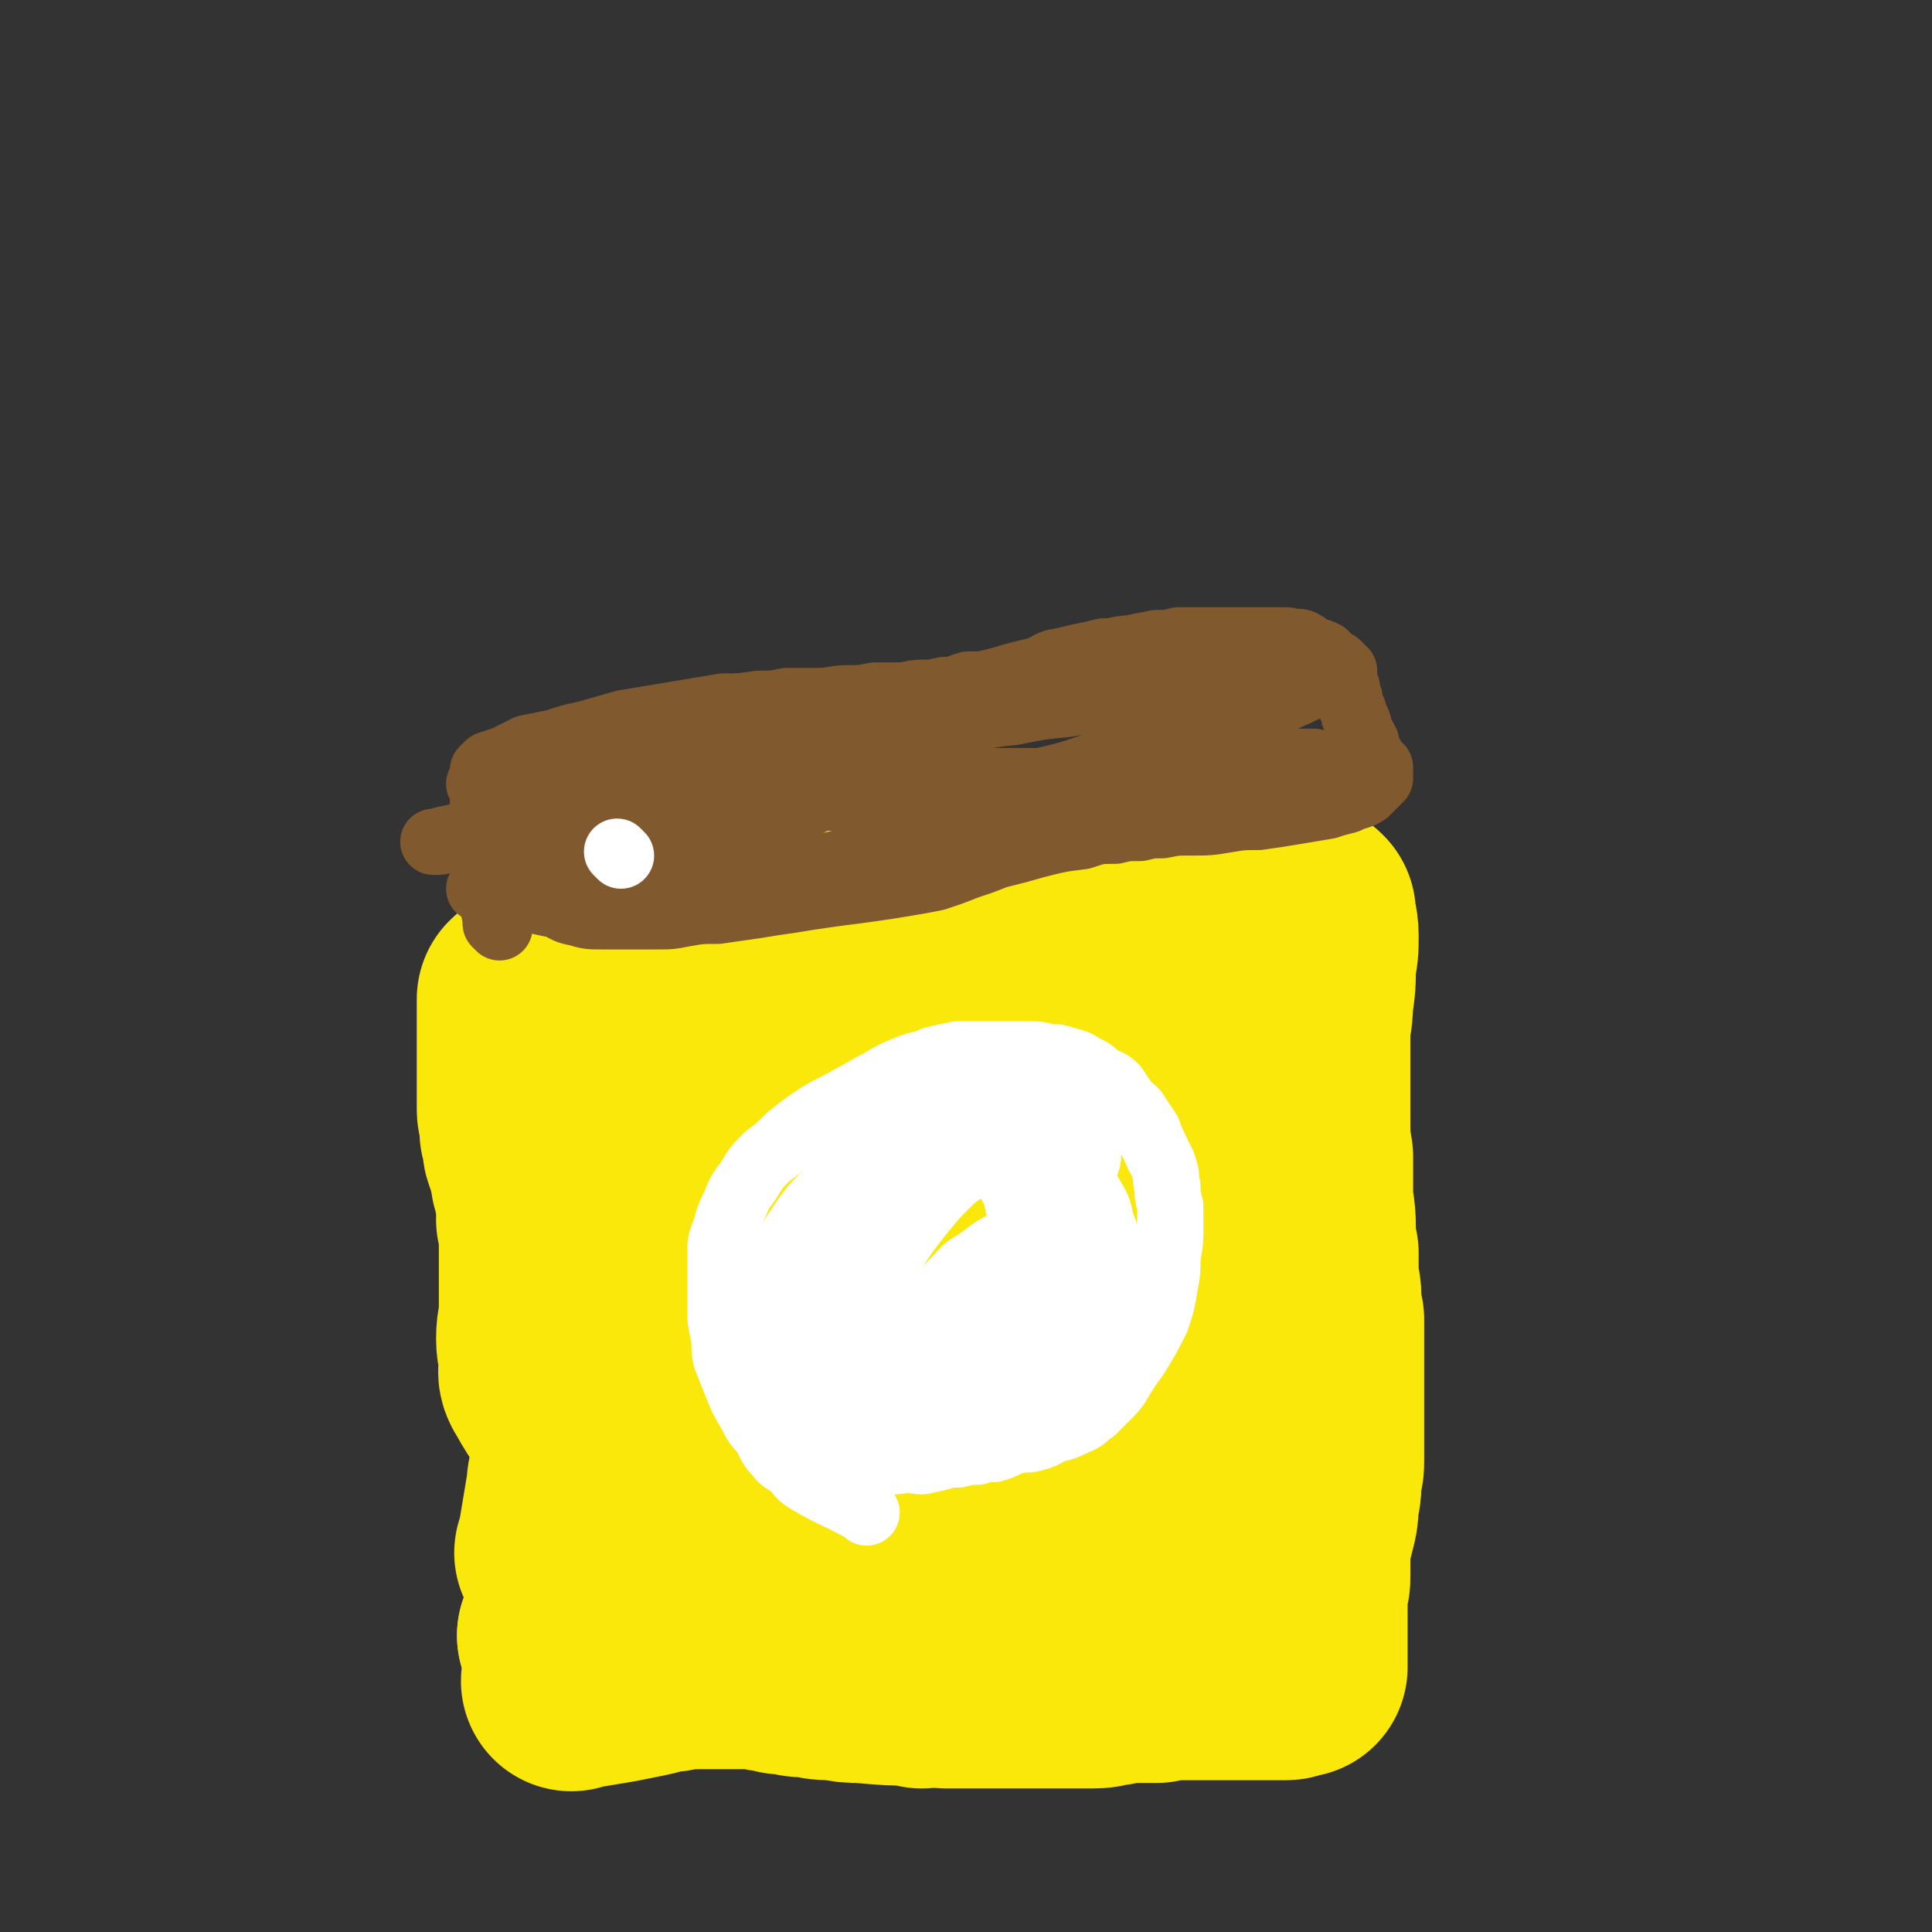 <svg viewBox='0 0 700 700' version='1.1' xmlns='http://www.w3.org/2000/svg' xmlns:xlink='http://www.w3.org/1999/xlink'><rect x="0" y="0" width="700" height="700" fill="#333333" stroke="none"/><g fill='none' stroke='#000000' stroke-width='6' stroke-linecap='round' stroke-linejoin='round'><path d='M180,316c-1,-1 -1,-1 -1,-1 -1,-1 0,0 0,0 2,13 2,13 3,26 0,6 -1,6 -1,11 0,6 0,6 -1,13 0,5 0,5 -1,11 0,6 0,6 -1,12 0,5 0,5 0,11 0,6 0,6 0,13 0,6 0,6 0,12 0,5 0,5 0,10 0,5 0,5 0,10 0,5 0,5 0,11 0,5 0,5 0,10 0,5 0,5 0,10 0,5 0,5 0,10 0,4 1,4 1,9 0,4 0,4 0,9 0,3 0,3 0,6 0,3 0,3 0,6 0,2 0,2 0,5 0,3 0,3 0,5 0,3 0,3 -1,5 0,3 0,3 0,5 0,4 0,4 -1,7 0,4 0,4 -1,7 0,4 0,4 -1,7 0,4 0,4 0,8 0,3 -1,3 -1,7 0,2 1,2 1,5 0,1 0,1 0,3 0,1 0,1 0,3 0,1 0,1 0,2 0,1 0,1 0,3 0,1 0,1 0,2 0,2 0,2 0,3 0,1 0,1 0,2 0,1 0,1 0,2 0,1 0,1 0,2 0,0 0,0 0,1 0,1 0,1 0,2 0,0 0,0 0,0 0,0 0,0 0,0 0,0 0,0 1,0 0,0 1,0 1,0 1,0 1,0 2,1 1,1 0,1 2,2 1,0 2,0 4,1 2,1 2,1 4,2 2,1 3,1 5,2 4,1 4,1 8,2 5,0 5,0 11,0 6,0 6,0 12,0 7,0 7,0 14,0 7,0 7,0 14,-1 6,0 6,-1 13,-2 4,0 5,0 9,-1 4,0 4,0 8,-1 4,0 4,-1 8,-1 5,0 5,1 9,1 5,0 5,0 9,0 5,0 5,0 9,0 5,0 5,1 9,2 4,0 4,0 8,0 3,0 3,0 6,0 2,0 2,0 5,0 3,0 3,0 6,0 3,0 3,0 7,0 4,0 4,0 7,0 5,0 5,0 9,0 4,0 4,0 8,0 5,0 5,0 9,0 4,0 4,0 8,0 4,0 4,0 7,0 4,0 4,-1 8,-2 3,0 3,0 6,0 2,0 2,0 4,0 2,0 2,0 5,0 1,0 1,0 3,0 2,0 2,0 4,0 2,0 2,0 4,0 3,0 3,0 6,0 2,0 2,0 5,0 3,0 3,0 5,0 3,0 3,0 5,0 2,0 2,0 4,0 3,0 3,0 5,0 2,0 2,0 4,0 2,0 2,0 4,0 3,0 3,0 5,0 1,0 1,0 3,0 1,0 1,0 3,0 0,0 0,0 0,0 1,0 1,0 2,0 0,0 0,0 1,0 0,0 0,0 0,0 0,0 0,0 0,0 1,0 1,0 1,0 1,0 1,0 1,-1 1,-1 1,-1 1,-2 1,-4 1,-4 2,-7 0,-6 0,-6 0,-11 0,-8 0,-8 0,-15 0,-8 0,-8 0,-15 0,-6 0,-6 -1,-12 0,-5 0,-5 0,-11 0,-4 -1,-4 -1,-8 0,-6 0,-6 0,-11 0,-6 0,-6 0,-12 0,-7 0,-7 0,-13 0,-8 0,-8 0,-15 0,-8 0,-8 0,-15 0,-6 0,-6 0,-13 0,-5 0,-5 0,-10 0,-5 0,-5 0,-9 0,-3 0,-3 0,-6 0,-3 0,-3 0,-6 0,-2 0,-2 -1,-4 0,-3 0,-3 -1,-6 -1,-3 -1,-3 -1,-5 -1,-4 0,-4 -1,-7 -1,-3 -1,-3 -2,-7 0,-3 0,-3 -1,-6 0,-3 0,-3 -1,-6 0,-3 0,-3 -2,-7 0,-2 -1,-1 -1,-3 0,-1 0,-1 0,-3 0,0 0,0 0,0 0,0 0,0 0,0 0,-1 0,-1 0,-1 0,-1 0,0 -1,-1 0,0 0,0 0,-1 0,0 -1,0 -1,-1 0,0 0,-1 0,-2 0,-1 -1,-1 -1,-3 -1,-2 0,-2 -1,-4 -1,-3 -1,-3 -2,-5 0,-2 0,-2 0,-5 0,-1 0,-1 0,-3 0,-3 0,-3 0,-5 0,-2 0,-2 0,-5 0,-2 0,-2 0,-4 0,-1 0,-1 0,-3 0,-1 0,-1 0,-1 0,-1 0,-1 0,-1 0,-1 0,-1 0,-2 0,-1 0,-1 0,-2 0,-2 0,-2 0,-4 0,-1 0,-2 0,-2 '/><path d='M190,331c-1,-1 -1,-1 -1,-1 -1,-1 0,0 0,0 13,0 13,0 26,-1 5,0 5,0 10,-1 5,-1 5,-1 10,-3 5,-1 5,-1 10,-2 5,-1 5,-1 11,-2 6,-1 6,-2 13,-3 6,0 6,0 13,-1 6,0 6,0 12,-1 6,0 6,-1 13,-1 5,0 5,0 10,0 5,0 5,0 9,0 5,0 5,0 10,0 6,0 6,0 11,0 5,0 5,0 9,0 5,0 5,0 9,0 5,0 5,0 9,0 5,0 5,0 9,0 4,0 4,0 8,0 4,0 4,0 8,0 5,0 5,0 9,0 5,0 5,0 9,0 5,0 5,0 10,0 4,0 4,0 8,0 4,0 4,0 9,-1 3,0 3,0 7,0 3,0 3,0 7,0 3,0 3,-1 5,-1 2,0 2,0 4,0 1,0 1,0 3,0 0,0 0,0 1,0 0,0 0,0 1,0 1,0 1,0 2,0 0,0 0,0 0,0 1,0 1,0 2,-1 1,-1 1,-1 3,-2 3,-1 3,-1 6,-2 3,-2 2,-3 5,-5 1,0 2,0 2,0 '/><path d='M195,328c-1,-1 -1,-1 -1,-1 -1,-1 0,0 0,0 0,0 0,0 0,0 0,-3 0,-3 -1,-7 0,-7 0,-7 -1,-14 0,-1 0,-1 0,-2 0,-1 0,-1 0,-2 0,-1 0,-1 0,-2 0,-1 0,-1 0,-3 0,-1 0,-1 0,-3 0,-1 0,-1 0,-3 0,-1 0,-1 0,-1 0,-1 0,-1 0,-2 0,-1 0,-1 0,-2 0,0 1,0 1,-1 0,-1 0,-1 0,-2 0,-1 0,-1 1,-2 1,-2 1,-2 2,-3 1,-2 1,-2 2,-3 0,-1 0,-1 1,-3 0,-1 0,-1 1,-2 0,0 0,0 0,-1 0,0 0,0 0,0 0,-1 0,-1 1,-1 2,-1 2,-1 4,-2 0,0 0,0 1,0 '/><path d='M213,266c-1,-1 -1,-1 -1,-1 -1,-1 0,0 0,0 13,0 13,1 25,-1 5,0 5,-1 10,-2 6,-1 6,-1 12,-2 6,0 6,0 12,-1 7,-1 7,-1 14,-1 7,0 7,0 13,0 6,0 6,0 13,-1 5,0 5,0 11,0 5,0 5,-1 10,-1 5,0 5,0 9,0 5,0 5,0 10,0 6,0 6,0 12,0 6,0 6,0 12,0 6,0 6,0 13,0 5,0 5,0 10,0 5,0 5,0 9,0 5,0 5,-1 9,-2 5,-1 5,-1 10,-2 5,-1 5,0 10,-2 5,-1 5,-1 10,-2 4,-1 4,-1 8,-1 4,0 4,-1 8,-1 3,0 3,1 5,1 1,0 1,0 3,0 1,0 1,0 2,0 1,0 1,0 2,0 1,0 1,0 2,0 0,0 0,0 1,0 1,0 1,0 2,0 1,0 1,0 2,0 0,0 0,0 1,0 1,0 1,0 3,0 1,0 1,0 2,0 1,0 1,0 2,0 0,0 0,0 1,0 1,0 1,0 2,0 0,0 0,0 0,0 1,1 1,1 1,2 0,0 0,1 0,2 0,0 1,0 1,0 1,2 0,2 0,3 0,3 0,3 -1,6 0,4 -1,4 -2,8 -1,4 -1,4 -3,9 -1,4 -1,4 -2,8 -1,4 -1,4 -2,9 -1,3 -1,3 -2,7 0,3 0,3 0,5 0,3 -1,3 -1,5 0,3 1,3 1,5 0,3 0,3 0,5 0,2 0,2 0,4 0,1 0,1 0,2 0,2 0,2 0,4 0,2 1,2 2,4 0,1 0,1 0,1 '/></g>
<g fill='none' stroke='#FAE80B' stroke-width='6' stroke-linecap='round' stroke-linejoin='round'><path d='M230,541c-1,-1 -1,-1 -1,-1 -1,-1 0,0 0,0 0,0 0,0 0,0 2,-16 3,-16 5,-33 0,-6 0,-6 1,-13 0,-8 1,-8 1,-16 0,-8 0,-8 0,-16 0,-7 1,-7 1,-14 0,-6 0,-6 0,-12 0,-5 0,-5 0,-9 0,-4 0,-4 -1,-8 0,-3 0,-3 0,-6 0,-3 0,-3 -1,-5 -1,-3 -1,-3 -2,-6 -1,-3 -1,-2 -2,-5 0,-3 0,-3 -1,-6 0,-4 0,-4 -2,-7 -1,-5 -2,-5 -3,-9 -1,-4 0,-4 -1,-8 0,-3 0,-3 0,-6 0,-2 0,-2 0,-4 0,-1 0,-1 0,-2 0,0 0,-1 0,0 -2,4 -2,5 -4,11 -1,8 -1,8 -2,16 0,7 0,7 0,15 0,8 0,8 0,15 0,7 0,7 0,14 0,6 0,6 0,12 0,6 0,6 1,12 1,6 1,6 2,12 0,7 0,7 1,14 0,7 0,7 0,13 0,6 0,6 0,12 0,4 1,4 1,9 0,4 0,4 0,8 0,3 0,3 0,7 0,3 0,3 0,6 0,2 0,2 0,4 0,1 0,1 0,3 0,0 0,0 0,0 0,1 1,1 1,1 0,0 0,0 0,0 '/></g>
<g fill='none' stroke='#FAE80B' stroke-width='80' stroke-linecap='round' stroke-linejoin='round'><path d='M228,549c-1,-1 -1,-1 -1,-1 -1,-1 0,0 0,0 0,0 0,0 0,0 -3,-14 -3,-14 -6,-28 -1,-9 -1,-10 -2,-19 0,-12 -1,-12 -1,-24 0,-14 0,-14 1,-28 1,-14 1,-14 2,-27 2,-12 2,-12 4,-24 2,-9 2,-9 4,-18 1,-6 1,-6 3,-13 1,-4 0,-4 2,-8 0,-2 1,-2 1,-3 0,-1 0,-1 0,-2 0,0 0,0 0,0 1,4 1,4 2,9 0,6 0,6 1,11 0,5 0,5 0,11 0,6 1,6 1,13 0,7 0,7 0,14 0,8 0,8 0,16 0,9 0,9 -1,18 0,8 0,8 -1,17 0,8 0,8 -1,17 0,9 -1,9 -2,18 -1,7 -1,7 -2,14 0,6 0,6 -1,12 0,6 0,6 -1,11 -1,5 -1,5 -2,10 0,4 0,4 0,8 0,2 -1,2 -1,4 0,1 0,1 0,2 0,0 0,0 0,0 2,1 2,0 4,0 4,0 4,0 8,0 5,0 5,0 9,0 5,0 5,0 9,0 4,0 4,0 7,0 4,0 4,0 8,0 4,0 4,0 7,0 5,0 4,1 8,1 4,0 4,0 8,1 3,0 3,0 6,0 3,0 3,0 5,0 2,0 2,0 4,0 3,0 3,0 5,0 2,0 2,0 4,0 2,0 2,0 4,0 1,0 1,0 3,0 1,0 1,0 2,0 1,0 1,0 2,0 0,0 0,0 0,0 1,0 1,0 2,0 1,0 1,0 3,1 2,0 2,0 5,0 3,0 3,1 5,1 3,0 3,0 5,1 2,0 2,0 4,0 3,0 3,1 5,1 2,0 2,0 4,0 3,0 3,0 5,0 3,0 3,0 5,0 2,0 2,0 4,0 2,0 2,0 3,0 1,0 1,0 2,0 1,0 1,0 2,0 1,0 1,1 2,1 1,1 1,1 3,1 1,0 1,0 2,1 1,0 1,0 3,0 1,0 1,0 2,1 1,0 1,0 2,1 1,0 1,0 3,1 1,0 1,1 2,1 1,0 1,0 2,0 1,0 1,0 2,0 2,0 2,0 4,0 2,0 2,0 4,1 1,0 1,0 3,0 1,0 1,0 3,0 0,0 0,0 1,0 0,0 0,0 1,0 0,0 0,0 1,0 0,0 0,0 0,0 1,0 1,0 2,0 1,0 1,1 2,1 1,0 1,0 3,0 1,0 1,0 3,0 1,0 1,0 2,0 1,0 1,0 3,0 0,0 0,0 0,0 1,0 1,0 1,0 1,0 1,0 1,0 1,-2 1,-2 1,-4 0,-3 0,-3 0,-7 0,-4 1,-3 1,-8 0,-4 0,-4 0,-9 0,-5 0,-5 0,-11 0,-5 0,-5 0,-11 0,-4 0,-4 0,-9 0,-4 0,-4 0,-8 0,-3 0,-3 0,-6 0,-3 0,-3 0,-5 0,-3 0,-3 0,-5 0,-3 0,-3 0,-5 0,-2 0,-2 0,-4 0,-3 0,-3 0,-5 0,-2 0,-2 0,-5 0,-3 0,-3 0,-6 0,-3 0,-3 0,-7 0,-3 0,-3 0,-5 0,-3 0,-3 0,-5 0,-4 0,-4 0,-7 0,-3 0,-3 0,-6 0,-4 0,-4 0,-7 0,-4 0,-4 0,-8 0,-4 0,-4 0,-8 0,-4 0,-4 0,-8 0,-3 0,-3 0,-6 0,-2 0,-2 0,-5 0,-2 0,-2 1,-3 0,-2 0,-2 0,-4 0,-3 0,-3 0,-6 0,-2 0,-2 0,-4 0,-2 0,-2 0,-5 0,-1 0,-1 0,-3 0,-2 0,-2 0,-3 0,-1 0,-1 0,-2 0,-1 0,-1 -1,-3 0,0 0,0 -1,-1 -1,-1 0,-1 -2,-2 -1,0 -2,0 -3,-1 -2,0 -2,-1 -4,-2 -3,-1 -3,-1 -7,-1 -3,0 -3,0 -7,0 -3,0 -3,0 -7,0 -4,0 -4,0 -8,0 -3,0 -3,0 -7,0 -4,0 -4,0 -8,0 -4,0 -4,-1 -8,-1 -5,0 -5,1 -10,1 -4,0 -4,0 -9,0 -5,0 -5,-1 -9,0 -3,1 -3,1 -6,3 -4,1 -4,1 -7,2 -3,2 -3,1 -7,3 -3,1 -3,2 -7,3 -4,0 -4,0 -8,0 -3,0 -3,0 -6,1 -5,0 -4,0 -8,1 -4,0 -4,0 -8,1 -3,0 -3,0 -6,0 -3,0 -3,0 -5,0 -2,0 -2,0 -4,-1 -3,0 -3,1 -5,0 -2,0 -2,-1 -4,-2 -2,0 -2,0 -3,0 -2,-1 -2,-1 -3,-2 -2,-1 -2,0 -4,-2 -1,-1 -1,-1 -3,-3 0,0 0,0 0,0 0,0 0,0 0,0 '/><path d='M306,520c-1,-1 -1,-1 -1,-1 -1,-1 0,0 0,0 -12,-6 -14,-5 -25,-13 -4,-3 -3,-5 -6,-10 -3,-6 -3,-6 -5,-12 -2,-7 -2,-7 -3,-14 0,-6 0,-6 1,-13 1,-6 1,-6 4,-12 3,-6 3,-7 9,-12 6,-6 7,-6 15,-11 8,-4 8,-5 16,-8 7,-2 7,-2 14,-3 5,0 5,-1 11,0 5,1 5,0 9,3 5,2 5,3 8,7 3,5 3,6 4,12 2,7 2,8 1,15 -1,8 0,9 -4,17 -3,9 -4,9 -10,17 -4,7 -4,7 -10,13 -4,4 -5,4 -9,8 -4,2 -3,3 -7,4 -3,2 -3,2 -7,2 -4,0 -4,0 -8,0 -3,0 -3,0 -6,-2 -2,-1 -3,-2 -4,-5 -1,-4 0,-5 1,-9 2,-9 1,-10 5,-18 6,-11 6,-11 14,-20 8,-10 8,-10 18,-18 7,-7 7,-8 16,-13 7,-5 7,-5 15,-7 6,-2 7,-2 13,-2 5,0 5,0 10,1 5,2 5,2 8,5 4,4 4,4 6,10 3,6 2,6 3,12 1,8 0,8 0,16 0,8 0,9 -1,17 -1,9 0,9 -3,17 -2,7 -3,7 -6,13 -4,4 -4,4 -8,8 -3,2 -3,3 -7,4 -2,0 -3,0 -5,-2 -1,-1 -2,-1 -3,-3 -1,-4 0,-5 1,-9 1,-9 0,-9 2,-17 3,-9 3,-9 7,-18 3,-7 3,-7 7,-15 3,-6 3,-6 6,-13 2,-5 3,-5 5,-10 1,-2 2,-4 2,-4 '/><path d='M207,594c-1,-1 -1,-1 -1,-1 -1,-1 0,0 0,0 0,0 0,0 0,0 '/><path d='M207,594c-1,-1 -1,-1 -1,-1 -1,-1 0,0 0,0 0,0 0,0 0,0 12,-4 12,-4 24,-8 3,-1 3,0 7,-1 4,0 4,-1 7,-2 5,-1 4,-1 8,-2 4,-1 4,-1 7,-1 4,0 4,0 7,-1 4,0 4,-1 7,-1 3,0 3,0 6,-1 2,0 2,0 5,0 3,0 3,0 6,0 3,0 3,0 5,-1 3,0 3,0 6,-1 2,0 2,0 4,0 2,0 2,-1 4,-1 2,0 2,0 3,0 2,0 2,0 4,-1 3,-1 3,-1 6,-3 5,-2 5,-2 9,-4 1,0 2,0 3,0 '/><path d='M206,564c-1,-1 -1,-1 -1,-1 -1,-1 0,0 0,0 0,0 0,0 0,0 2,-12 2,-12 4,-24 0,-4 1,-4 2,-9 1,-4 0,-4 2,-9 1,-3 1,-4 2,-7 0,0 0,2 0,2 0,-1 0,-2 0,-3 '/><path d='M214,519c-1,-1 -1,-1 -1,-1 -1,-1 0,0 0,0 0,0 0,0 0,0 -7,-9 -8,-9 -13,-18 -2,-3 -1,-3 -1,-6 0,-5 -1,-5 -1,-9 0,-5 1,-5 1,-10 0,-5 0,-5 0,-9 0,-4 0,-4 0,-9 0,-2 0,-2 0,-5 0,-3 0,-3 0,-5 0,-3 0,-3 -1,-5 0,-3 0,-3 0,-5 0,-3 0,-3 -1,-6 0,-2 0,-2 -1,-4 0,-3 0,-3 -1,-5 0,-2 0,-2 -1,-4 -1,-2 -1,-2 -1,-4 0,-2 0,-2 -1,-4 0,-2 0,-2 0,-4 0,-2 -1,-2 -1,-4 0,-2 0,-2 0,-5 0,-1 0,-1 0,-3 0,-2 0,-2 0,-4 0,-1 0,-1 0,-3 0,-2 0,-2 0,-4 0,-2 0,-2 0,-4 0,-3 0,-3 0,-5 0,-2 0,-2 0,-4 0,-2 0,-2 0,-3 0,-1 0,-1 0,-2 0,-1 0,-1 0,-2 0,0 0,0 0,0 0,-1 0,-1 0,-1 1,-1 1,-1 2,-1 2,-1 2,-1 4,-2 5,-2 5,-2 10,-4 7,-3 7,-3 14,-6 5,-2 5,-1 11,-3 4,-1 4,-1 9,-2 4,-1 4,-1 9,-2 4,0 4,0 8,-1 4,0 4,0 8,0 3,0 3,0 7,0 4,0 4,0 8,0 3,0 3,0 6,0 3,0 3,0 7,0 3,0 3,0 6,0 3,0 3,0 7,0 3,0 3,0 6,0 4,0 4,0 8,0 5,0 5,0 10,0 4,0 4,0 9,0 4,0 4,0 9,0 4,0 4,0 8,-1 6,0 6,0 11,0 5,-1 5,-1 11,-2 6,-1 6,0 13,-2 7,-1 7,-2 14,-3 5,-1 5,0 10,-1 5,0 5,0 10,-1 3,0 3,0 7,0 3,0 3,0 6,0 2,0 2,0 5,0 3,0 3,0 6,0 3,0 3,0 6,0 3,0 3,0 7,0 3,0 3,0 5,0 1,0 1,0 3,0 1,0 1,0 2,0 0,0 0,0 0,0 0,0 -1,-1 0,0 0,3 1,4 1,8 0,5 0,5 -1,10 0,7 0,7 -1,14 0,6 -1,6 -1,12 0,6 0,6 0,11 0,5 0,5 0,10 0,5 0,5 0,10 0,7 0,7 1,13 0,6 0,6 0,13 0,6 1,6 1,13 0,5 0,5 1,9 0,4 0,4 0,9 0,3 1,3 1,7 0,4 0,4 1,8 0,4 0,4 0,8 0,4 0,4 0,9 0,4 0,4 0,8 0,3 0,3 0,7 0,3 0,3 0,7 0,3 0,3 0,7 0,3 0,3 0,6 0,3 -1,3 -1,6 0,4 0,4 -1,8 0,4 0,4 -1,8 -1,4 -1,4 -2,8 0,2 0,2 0,4 0,2 0,2 0,4 0,1 0,2 0,3 0,2 0,2 -1,4 0,3 0,3 0,7 0,4 0,4 0,9 0,3 0,3 0,7 0,2 0,2 0,4 0,1 0,1 0,2 0,0 0,0 0,0 -1,0 -1,0 -2,0 -1,0 -1,1 -2,1 -3,0 -3,0 -5,0 -2,0 -2,0 -4,0 -3,0 -3,0 -5,0 -3,0 -3,0 -6,0 -2,0 -2,0 -5,0 -3,0 -3,0 -7,0 -4,0 -4,0 -8,0 -3,0 -3,0 -7,1 -4,0 -4,0 -8,0 -4,0 -4,0 -8,1 -3,0 -3,1 -7,1 -3,0 -3,0 -7,0 -3,0 -3,0 -5,0 -3,0 -3,0 -5,0 -3,0 -3,0 -5,0 -1,0 -1,0 -3,0 -1,0 -1,0 -2,0 -2,0 -2,0 -3,0 -3,0 -3,0 -5,0 -2,0 -2,0 -4,0 -1,0 -1,0 -2,0 0,0 0,0 0,0 -1,0 -1,0 -2,0 -1,0 -1,0 -2,0 -3,0 -3,0 -6,0 -1,0 -2,0 -2,0 '/><path d='M334,608c-1,-1 -1,-1 -1,-1 -1,-1 0,0 0,0 0,0 0,0 0,0 -10,0 -10,0 -21,-1 -4,0 -4,0 -9,-1 -5,0 -5,0 -9,-1 -4,0 -4,0 -8,-1 -3,0 -3,0 -5,-1 -3,0 -3,0 -6,-1 -3,0 -3,0 -6,0 -3,0 -3,0 -7,0 -4,0 -4,0 -8,0 -6,0 -6,0 -11,1 -5,0 -5,1 -10,2 -5,1 -5,1 -10,2 -6,1 -6,1 -12,2 -2,0 -4,0 -4,1 '/></g>
<g fill='none' stroke='#81592F' stroke-width='24' stroke-linecap='round' stroke-linejoin='round'><path d='M181,336c-1,-1 -1,-1 -1,-1 -1,-1 0,0 0,0 0,0 0,0 0,0 -2,-11 -3,-10 -5,-21 0,-2 0,-2 0,-4 0,-3 0,-3 0,-5 0,-2 0,-2 0,-3 0,-3 0,-3 0,-5 0,-2 0,-2 0,-4 0,-2 0,-2 0,-4 0,-1 0,-1 0,-3 0,-1 0,-1 0,-2 0,-1 0,-1 0,-2 0,0 0,0 0,-1 0,-1 0,-1 0,-2 0,0 0,0 0,0 1,-1 1,-1 2,-2 3,-1 3,-1 6,-2 4,-2 4,-2 8,-4 5,-1 5,-1 10,-2 6,-2 6,-2 11,-3 7,-2 7,-2 14,-4 6,-1 6,-1 12,-2 6,-1 6,-1 12,-2 6,-1 6,-1 12,-2 6,0 6,0 13,-1 5,0 5,0 10,-1 6,0 6,0 11,0 6,0 6,-1 11,-1 5,0 5,0 10,-1 4,0 4,0 8,0 5,0 5,-1 9,-1 4,0 4,0 8,-1 5,0 5,-1 9,-2 5,0 5,0 9,-1 4,-1 4,-1 7,-2 4,-1 4,-1 8,-2 4,-1 4,-2 7,-3 5,-1 5,-1 9,-2 5,-1 5,-1 9,-2 5,0 5,-1 9,-1 5,-1 5,-1 10,-2 4,0 4,0 8,-1 5,0 5,0 9,0 4,0 4,0 8,0 3,0 3,0 6,0 3,0 3,0 6,0 3,0 3,0 5,0 2,0 2,0 4,0 2,0 2,0 3,1 2,0 2,-1 4,0 2,1 2,2 4,3 2,0 2,0 4,1 1,1 1,1 3,3 0,0 1,0 2,1 0,0 -1,1 0,2 0,0 1,-1 2,0 0,1 -1,2 0,3 0,2 0,2 1,3 0,2 0,2 1,4 0,2 0,2 1,4 1,1 0,2 1,3 0,1 1,1 1,2 1,2 0,2 1,4 1,1 1,1 2,3 0,2 0,2 1,4 1,1 1,1 2,3 1,1 1,1 2,2 0,0 0,0 0,0 0,1 0,1 0,1 0,1 0,2 0,3 0,0 -1,0 -1,1 -2,2 -2,2 -4,4 -3,2 -3,1 -7,3 -4,1 -4,1 -7,2 -6,1 -6,1 -12,2 -6,1 -6,1 -13,2 -6,0 -6,0 -12,1 -6,1 -6,1 -13,1 -5,0 -5,0 -10,1 -4,0 -4,0 -8,1 -5,0 -5,0 -9,1 -6,0 -6,0 -12,2 -8,1 -8,1 -16,3 -7,2 -7,2 -15,4 -5,2 -5,2 -11,4 -5,2 -5,2 -11,4 -5,1 -5,1 -11,2 -6,1 -6,1 -13,2 -7,1 -8,1 -15,2 -7,1 -7,1 -13,2 -7,1 -7,1 -13,2 -7,1 -7,1 -14,2 -6,0 -6,0 -12,1 -5,1 -5,1 -10,1 -5,0 -5,0 -10,0 -5,0 -5,0 -10,0 -4,0 -5,0 -8,-1 -5,-1 -4,-1 -8,-3 -5,-1 -5,-1 -9,-2 -4,-1 -4,-1 -8,-2 -2,0 -2,0 -5,-1 -1,0 -1,0 -3,-1 -1,0 -1,0 -2,0 -1,0 -2,0 -1,0 0,0 1,0 2,0 4,-1 3,-2 7,-3 6,-1 6,-1 12,-2 6,-2 6,-2 13,-4 6,-2 6,-2 13,-4 6,-2 6,-2 13,-4 7,-2 7,-3 13,-5 7,-2 7,-2 14,-4 8,-2 8,-3 16,-5 8,-2 8,-1 15,-3 7,-1 7,-1 14,-2 7,-1 7,-1 14,-2 5,0 5,0 11,-1 5,0 5,0 11,0 5,0 5,0 10,0 5,0 5,0 11,0 5,0 5,0 10,0 6,0 6,0 12,0 6,0 6,0 12,0 5,0 5,0 11,0 6,0 6,0 12,0 7,-1 7,-1 14,-2 6,-1 6,-1 13,-3 5,-1 5,-1 11,-2 4,0 4,0 9,0 2,0 2,0 5,0 2,0 2,0 4,0 1,0 1,1 2,2 1,0 1,0 2,2 0,0 0,1 -1,2 -1,2 -1,2 -3,3 -6,3 -6,3 -12,5 -6,2 -6,2 -13,3 -8,0 -8,0 -15,0 -9,0 -9,0 -17,-1 -10,0 -10,0 -20,-1 -10,-1 -10,-2 -20,-3 -9,-2 -9,-2 -17,-3 -6,-1 -6,-2 -12,-3 -4,0 -4,0 -8,-1 -5,0 -5,1 -10,1 -7,0 -7,-1 -14,1 -9,1 -9,2 -18,5 -8,3 -8,4 -16,7 -7,4 -6,4 -14,8 -5,2 -5,2 -10,4 -3,1 -3,1 -7,2 -2,0 -2,0 -5,0 -3,0 -3,1 -6,1 -2,0 -2,0 -5,0 -3,0 -3,0 -5,0 -1,0 -1,1 -3,1 0,0 0,0 -1,0 0,0 0,0 0,0 -1,0 -1,0 -2,0 0,0 0,0 0,0 0,1 0,1 0,2 0,0 0,0 0,1 0,1 0,1 1,2 2,1 2,1 5,3 4,1 5,2 10,3 6,0 7,0 14,-1 8,0 8,0 17,-1 9,-2 8,-2 17,-4 9,-2 9,-2 17,-4 7,-2 7,-2 14,-4 5,-1 5,0 10,-2 5,-1 5,-1 9,-2 5,-1 5,-1 9,-2 4,0 4,0 9,-1 5,-1 5,-2 11,-3 6,-2 6,-2 11,-3 6,-2 6,-1 11,-3 6,-2 6,-2 12,-4 5,-2 5,-2 10,-3 4,-1 4,-1 9,-3 4,-1 4,-1 7,-2 3,-1 3,-1 6,-2 3,0 3,-1 5,-2 2,0 2,0 4,-1 2,0 2,0 4,-1 1,0 1,0 3,-1 1,0 2,1 3,0 1,0 0,-1 0,-1 0,0 1,0 1,0 0,-2 0,-3 -2,-5 -3,-3 -3,-3 -7,-5 -8,-4 -8,-4 -17,-6 -8,-2 -8,-2 -17,-3 -8,-1 -8,-2 -17,-2 -8,0 -8,0 -17,0 -10,0 -10,0 -19,1 -13,0 -13,0 -26,2 -15,1 -15,1 -30,3 -15,2 -15,1 -29,4 -13,3 -13,3 -25,7 -11,3 -11,3 -21,6 -9,2 -9,2 -18,4 -7,2 -7,2 -14,3 -6,1 -6,1 -11,2 -4,1 -4,1 -7,1 -1,0 -1,0 -3,0 -1,0 -2,0 -1,0 4,0 6,0 12,-1 11,-1 11,-1 21,-2 13,-2 13,-1 26,-3 15,-1 15,0 29,-2 15,-2 15,-3 30,-5 15,-3 15,-3 29,-5 12,-2 12,-2 24,-5 11,-1 11,-2 22,-3 10,-2 10,-2 20,-3 11,-2 11,-2 22,-3 10,-1 11,0 21,-2 9,-1 9,-2 17,-3 7,0 7,0 13,0 5,0 5,0 9,0 3,0 3,0 6,0 1,0 1,0 3,0 0,0 0,0 0,0 -4,2 -4,2 -8,4 -9,4 -9,4 -18,7 -11,5 -11,5 -22,8 -13,5 -13,5 -26,9 -13,4 -13,5 -27,8 -13,3 -14,3 -27,5 -13,1 -13,1 -25,1 -12,0 -12,0 -24,0 -9,0 -9,0 -18,0 -8,0 -7,-1 -15,-2 -7,0 -7,0 -14,-1 -6,0 -6,0 -12,0 -8,1 -8,0 -16,1 -8,1 -8,1 -16,3 -9,2 -9,2 -17,4 -7,2 -7,3 -14,5 -5,2 -5,2 -9,3 -4,1 -4,1 -8,2 -2,0 -2,1 -3,1 -1,0 -1,0 -2,0 0,0 0,0 0,0 '/></g>
<g fill='none' stroke='#FFFFFF' stroke-width='24' stroke-linecap='round' stroke-linejoin='round'><path d='M314,548c-1,-1 -1,-1 -1,-1 -1,-1 0,0 0,0 0,0 0,0 0,0 -11,-6 -11,-5 -21,-11 -3,-2 -2,-2 -4,-4 -3,-3 -4,-2 -6,-5 -3,-3 -3,-4 -5,-8 -3,-3 -3,-3 -5,-7 -3,-5 -3,-5 -5,-10 -2,-5 -2,-5 -4,-10 -1,-5 0,-5 -1,-9 -1,-5 -1,-5 -1,-10 0,-5 0,-5 0,-10 0,-4 0,-4 0,-8 0,-5 0,-5 2,-10 1,-4 1,-4 3,-8 2,-5 2,-5 5,-9 3,-5 3,-5 7,-9 4,-3 4,-3 8,-7 5,-4 5,-4 11,-8 5,-3 6,-3 11,-6 6,-3 5,-3 11,-6 5,-3 5,-3 10,-5 5,-2 5,-1 9,-3 4,-1 4,-1 9,-2 4,0 4,0 9,0 4,0 4,0 9,0 4,0 4,0 8,0 3,0 3,0 7,1 3,0 3,0 6,1 4,1 4,1 7,3 3,1 3,2 6,4 2,1 3,1 5,3 2,3 2,3 4,6 2,2 3,2 4,4 2,3 2,3 4,6 1,3 1,3 3,7 1,3 2,3 3,7 1,3 0,3 1,6 0,3 0,3 1,7 0,4 0,4 0,9 0,4 0,4 -1,9 0,5 0,6 -1,11 -1,6 -1,6 -3,12 -3,6 -3,6 -6,11 -3,5 -3,4 -6,9 -2,3 -2,4 -5,7 -3,3 -3,3 -6,6 -3,2 -3,3 -6,4 -4,2 -4,2 -8,3 -3,1 -3,2 -7,3 -3,1 -3,0 -7,1 -4,1 -4,2 -8,3 -3,0 -3,0 -6,1 -3,0 -3,0 -7,1 -4,0 -4,0 -8,1 -3,1 -3,1 -6,1 -3,0 -3,0 -6,0 -3,0 -3,0 -6,0 -3,0 -3,0 -6,0 -2,0 -2,0 -5,0 -2,0 -2,0 -4,0 -1,0 -2,0 -3,0 -1,0 -1,0 -3,-1 -1,-2 -1,-2 -2,-4 -2,-3 -3,-3 -4,-7 -1,-5 -1,-5 -1,-9 0,-6 0,-6 0,-11 0,-6 0,-6 1,-12 0,-5 1,-5 2,-11 1,-6 1,-6 2,-12 2,-6 2,-6 4,-11 2,-4 2,-4 5,-8 2,-3 2,-3 4,-6 3,-3 3,-3 7,-6 5,-3 5,-3 10,-6 6,-3 6,-3 12,-5 5,-2 6,-1 11,-2 5,-1 5,-1 11,-1 4,0 4,0 8,1 5,0 5,0 10,2 4,2 4,2 8,5 4,4 4,4 7,8 3,5 3,5 4,10 2,5 2,5 2,10 0,6 0,6 -2,12 -2,8 -2,8 -6,15 -5,9 -6,9 -12,17 -6,8 -5,8 -12,14 -5,5 -6,5 -12,10 -5,3 -5,3 -11,5 -5,2 -5,2 -10,3 -3,1 -3,0 -7,0 -4,0 -4,1 -8,0 -4,-1 -4,-1 -8,-2 -4,-2 -4,-2 -9,-4 -4,-3 -5,-3 -9,-6 -3,-3 -3,-3 -6,-7 -3,-3 -3,-3 -4,-8 -2,-4 -2,-4 -3,-9 -1,-6 -1,-6 -1,-12 0,-7 0,-7 2,-14 2,-7 2,-7 6,-14 4,-7 4,-7 9,-13 6,-7 6,-7 12,-12 7,-6 7,-6 14,-11 8,-5 8,-5 16,-9 8,-4 8,-4 17,-7 6,-2 6,-2 12,-4 5,-1 5,-1 10,-1 3,0 3,0 6,1 3,1 3,1 5,3 2,2 2,3 3,6 1,4 1,4 1,7 0,5 1,6 -1,10 -3,7 -4,7 -8,13 -5,7 -6,7 -12,13 -6,8 -6,8 -13,15 -7,7 -8,7 -15,13 -7,5 -6,5 -13,10 -5,4 -5,4 -10,7 -4,2 -4,2 -8,4 -4,1 -4,2 -8,3 -4,0 -4,0 -7,0 -4,0 -4,0 -7,0 -3,0 -3,1 -5,0 -3,-1 -3,-1 -5,-3 -2,-3 -2,-3 -3,-7 -2,-4 -2,-4 -2,-9 0,-8 -1,-8 2,-16 3,-10 4,-10 9,-19 7,-11 8,-11 17,-20 9,-10 9,-9 20,-17 8,-7 8,-7 17,-11 7,-4 7,-4 14,-7 4,-1 4,-1 9,-1 3,0 3,-1 6,1 3,1 4,1 6,4 3,5 3,5 4,10 1,7 0,7 -1,13 0,8 0,9 -2,16 -3,8 -3,8 -8,15 -4,7 -4,7 -9,14 -5,6 -5,6 -11,12 -5,6 -5,6 -11,11 -4,4 -4,5 -10,8 -3,2 -3,2 -7,3 -2,0 -2,0 -3,0 -2,0 -2,0 -3,0 -2,0 -2,0 -3,-2 -1,-2 -2,-3 -2,-6 0,-7 0,-7 2,-14 3,-9 3,-9 8,-18 6,-10 6,-10 13,-19 5,-6 5,-6 11,-12 4,-3 4,-3 8,-5 2,-1 2,0 4,0 2,0 3,0 4,1 3,1 3,1 4,4 3,5 3,5 4,10 2,8 2,8 2,15 0,9 0,9 -1,18 -1,9 -1,9 -3,18 -2,7 -3,7 -7,14 -3,5 -3,5 -8,9 -3,3 -3,3 -8,5 -3,1 -3,1 -7,1 -2,0 -2,0 -4,-1 -2,-1 -3,-2 -4,-4 -1,-4 -1,-4 -1,-9 1,-6 0,-7 2,-12 3,-8 4,-8 8,-15 4,-7 4,-8 9,-13 4,-5 5,-4 10,-8 4,-3 4,-3 9,-5 2,-1 3,0 6,0 2,0 3,-1 4,1 2,1 2,2 3,4 1,5 2,5 1,10 -1,8 -1,8 -4,15 -3,9 -4,9 -9,16 -5,7 -6,7 -12,13 -6,5 -7,5 -13,8 -7,3 -7,3 -13,4 -6,0 -6,0 -12,-1 -3,0 -4,0 -7,-1 -2,-1 -2,-2 -3,-4 -1,-3 0,-3 0,-7 0,-4 0,-4 1,-8 3,-5 3,-5 7,-10 5,-5 5,-4 10,-9 5,-3 5,-3 10,-5 4,-2 4,-3 9,-4 3,-1 3,-1 6,-1 3,0 3,0 5,0 2,0 2,0 3,1 2,1 2,1 3,3 0,2 0,2 0,4 0,4 0,4 -1,8 -2,4 -2,5 -6,8 -3,3 -4,2 -8,4 -3,2 -3,1 -7,3 -3,1 -3,1 -5,2 -2,0 -2,0 -4,0 0,0 0,0 0,0 '/><path d='M225,310c-1,-1 -1,-1 -1,-1 -1,-1 0,0 0,0 0,0 0,0 0,0 0,0 0,0 0,0 '/></g>
</svg>